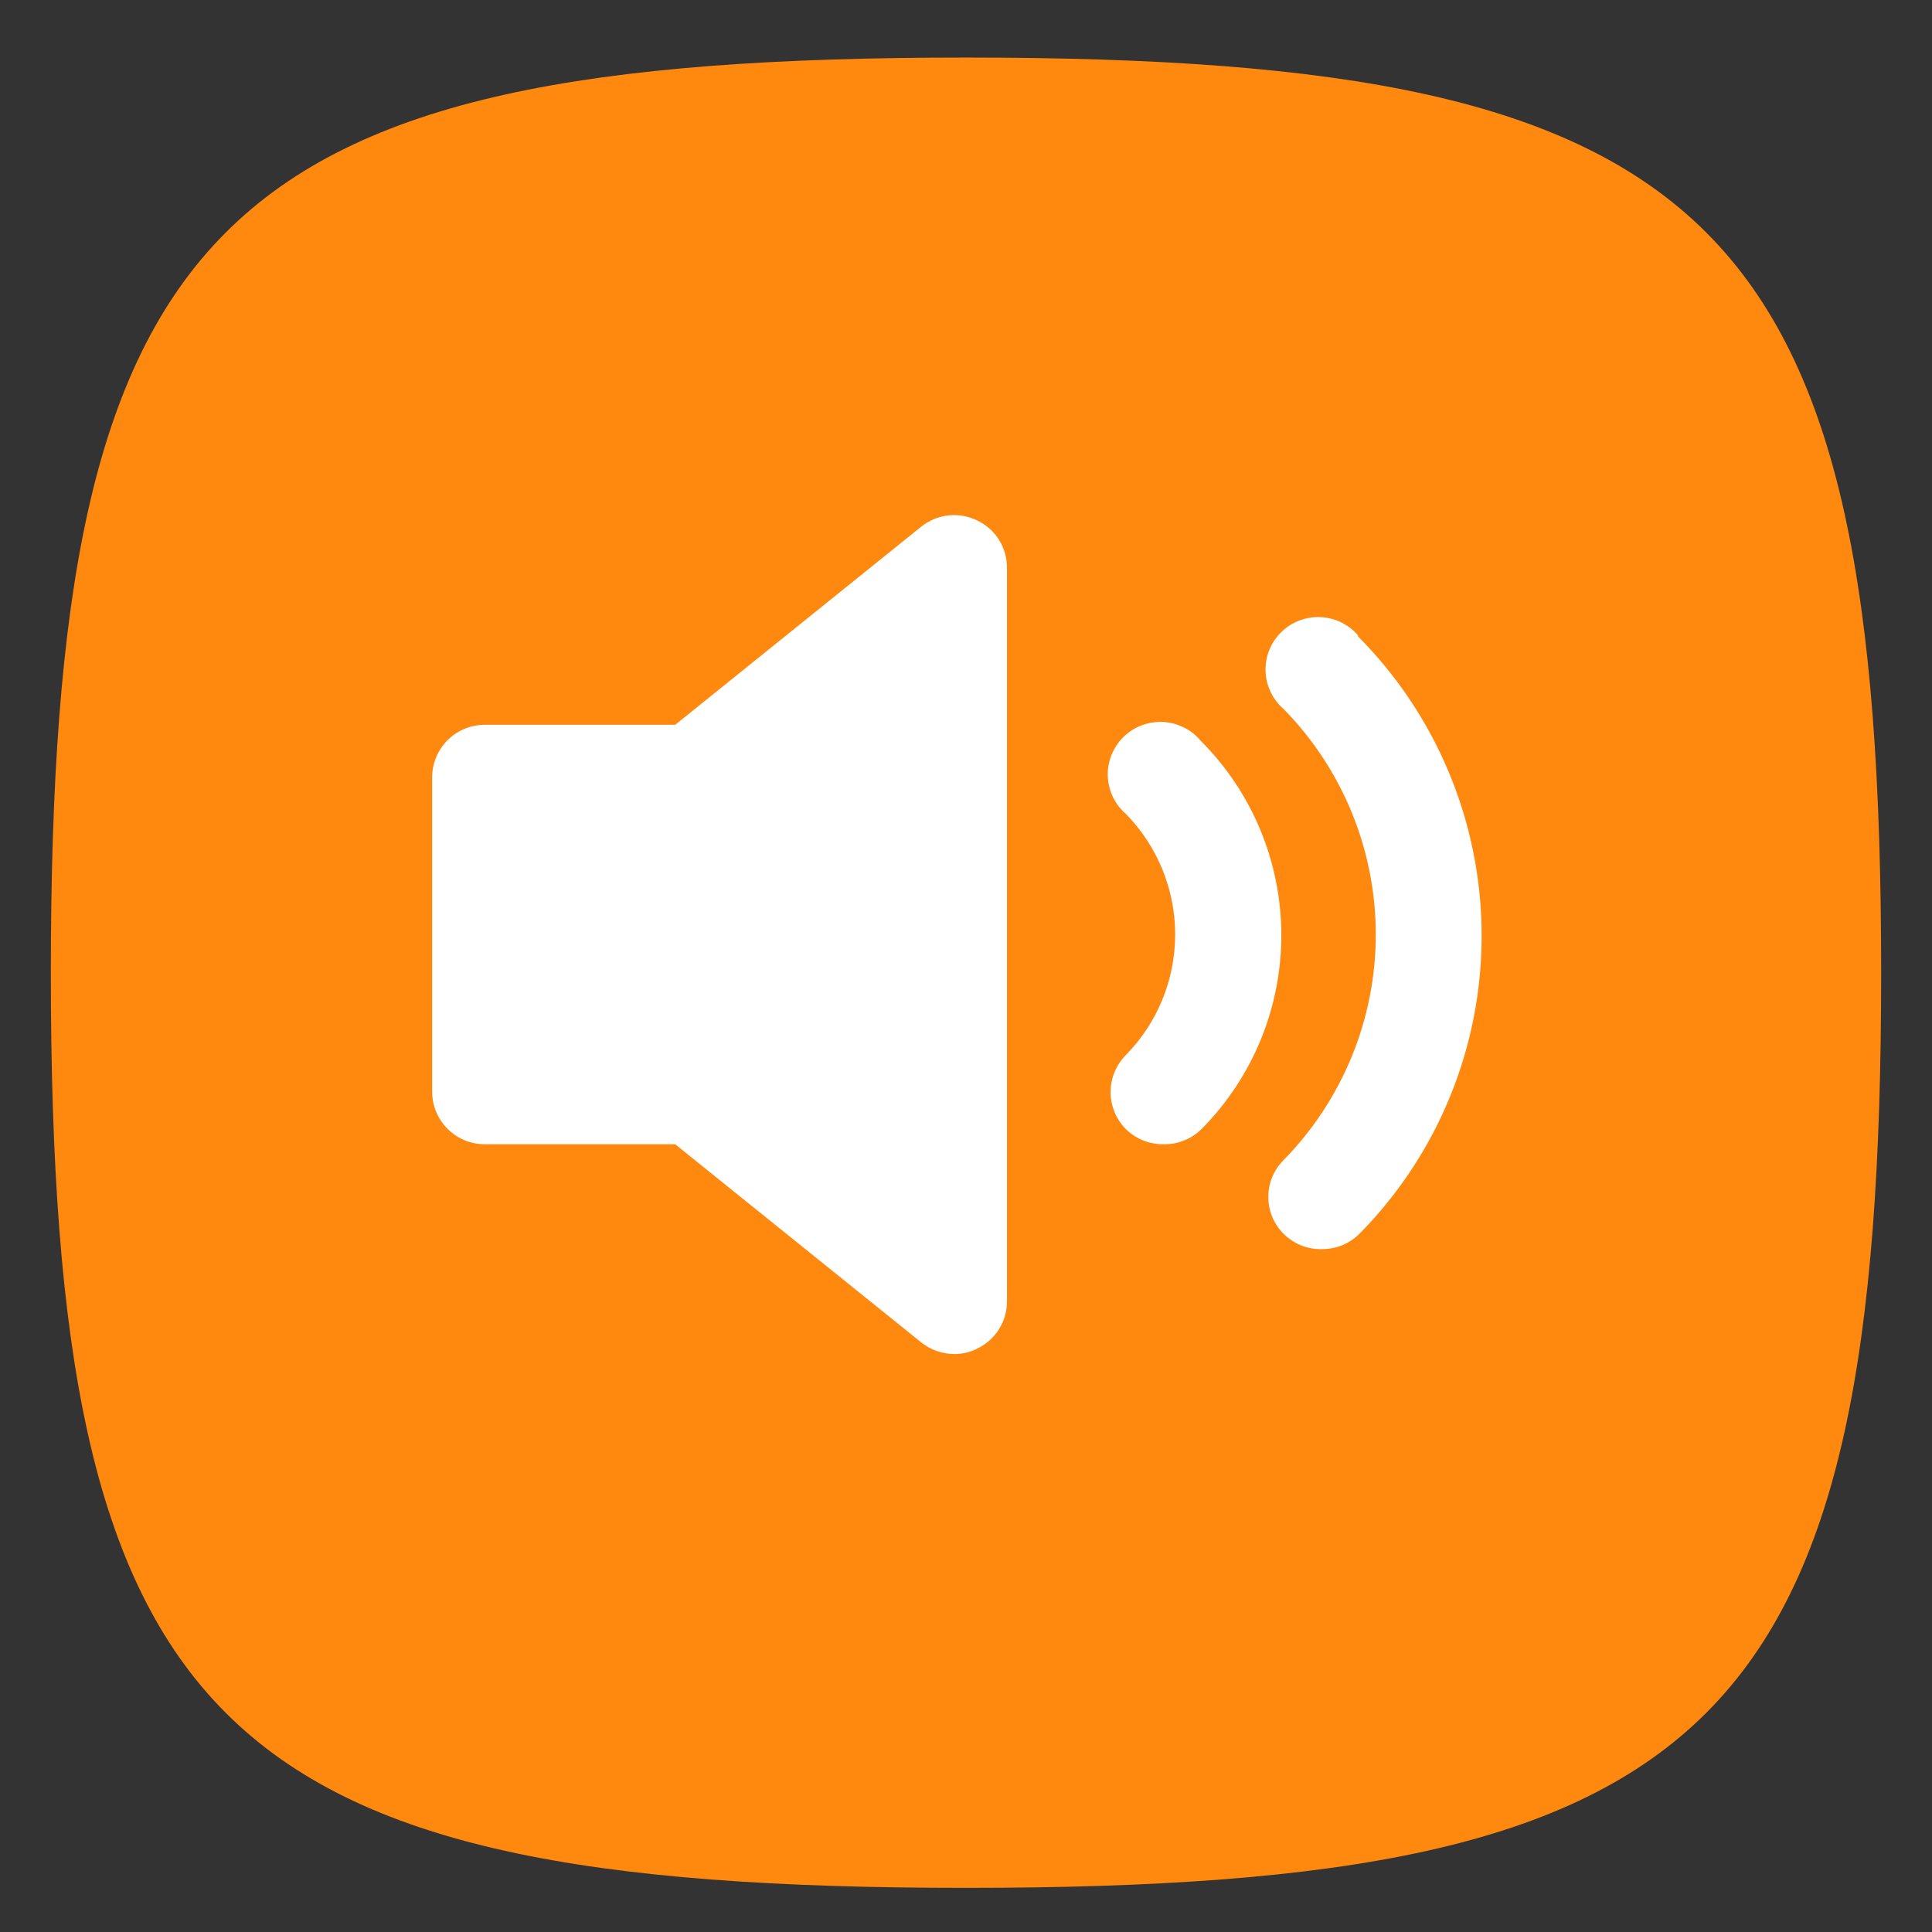 <svg width="19" height="19" viewBox="0 0 19 19" fill="none" xmlns="http://www.w3.org/2000/svg">
<rect x="0" y="0" width="19" height="19" fill="#333333" stroke="none"/>
<path fill-rule="evenodd" clip-rule="evenodd" d="M9.5 18.566C2.088 18.566 0.5 16.977 0.5 9.566C0.5 2.154 2.088 0.566 9.5 0.566C16.912 0.566 18.5 2.154 18.5 9.566C18.5 16.977 16.912 18.566 9.5 18.566Z" fill="#FF880E"/>
<path d="M9.903 5.581V12.8C9.903 12.897 9.875 12.992 9.823 13.074C9.771 13.156 9.696 13.222 9.608 13.264C9.539 13.299 9.463 13.316 9.386 13.316C9.268 13.316 9.153 13.276 9.06 13.202L6.64 11.253H4.768C4.63 11.253 4.499 11.199 4.402 11.102C4.305 11.005 4.25 10.874 4.25 10.737V7.644C4.25 7.507 4.305 7.376 4.402 7.279C4.499 7.182 4.63 7.128 4.768 7.128H6.64L9.06 5.179C9.136 5.118 9.228 5.08 9.325 5.069C9.422 5.058 9.521 5.075 9.608 5.117C9.696 5.159 9.771 5.224 9.823 5.306C9.875 5.389 9.903 5.484 9.903 5.581ZM11.806 7.283C11.761 7.228 11.704 7.184 11.64 7.153C11.576 7.121 11.506 7.103 11.435 7.1C11.364 7.097 11.293 7.108 11.226 7.134C11.159 7.159 11.099 7.198 11.048 7.248C10.998 7.298 10.958 7.358 10.931 7.424C10.905 7.49 10.892 7.56 10.894 7.631C10.897 7.702 10.914 7.772 10.944 7.836C10.975 7.901 11.018 7.958 11.072 8.004C11.383 8.321 11.557 8.747 11.557 9.19C11.557 9.634 11.383 10.059 11.072 10.376C10.976 10.473 10.922 10.604 10.922 10.74C10.922 10.876 10.976 11.007 11.072 11.104C11.122 11.153 11.182 11.192 11.248 11.218C11.314 11.243 11.384 11.255 11.455 11.253C11.523 11.253 11.591 11.239 11.654 11.212C11.717 11.186 11.774 11.147 11.822 11.098C12.324 10.588 12.604 9.902 12.601 9.187C12.598 8.473 12.313 7.788 11.806 7.283ZM13.358 6.251C13.312 6.197 13.255 6.153 13.191 6.121C13.127 6.09 13.058 6.072 12.986 6.069C12.915 6.066 12.844 6.077 12.778 6.103C12.711 6.128 12.65 6.167 12.6 6.217C12.549 6.267 12.509 6.327 12.483 6.392C12.456 6.458 12.444 6.529 12.446 6.6C12.448 6.671 12.465 6.741 12.496 6.805C12.526 6.869 12.57 6.927 12.624 6.973C13.205 7.566 13.53 8.362 13.53 9.19C13.53 10.019 13.205 10.815 12.624 11.408C12.527 11.504 12.473 11.635 12.473 11.771C12.473 11.908 12.527 12.038 12.624 12.135C12.674 12.184 12.734 12.223 12.799 12.249C12.865 12.275 12.936 12.287 13.006 12.284C13.075 12.284 13.142 12.27 13.205 12.244C13.268 12.217 13.326 12.178 13.373 12.13C14.146 11.344 14.576 10.286 14.571 9.185C14.566 8.085 14.127 7.031 13.348 6.251H13.358Z" fill="white"/>
</svg>
